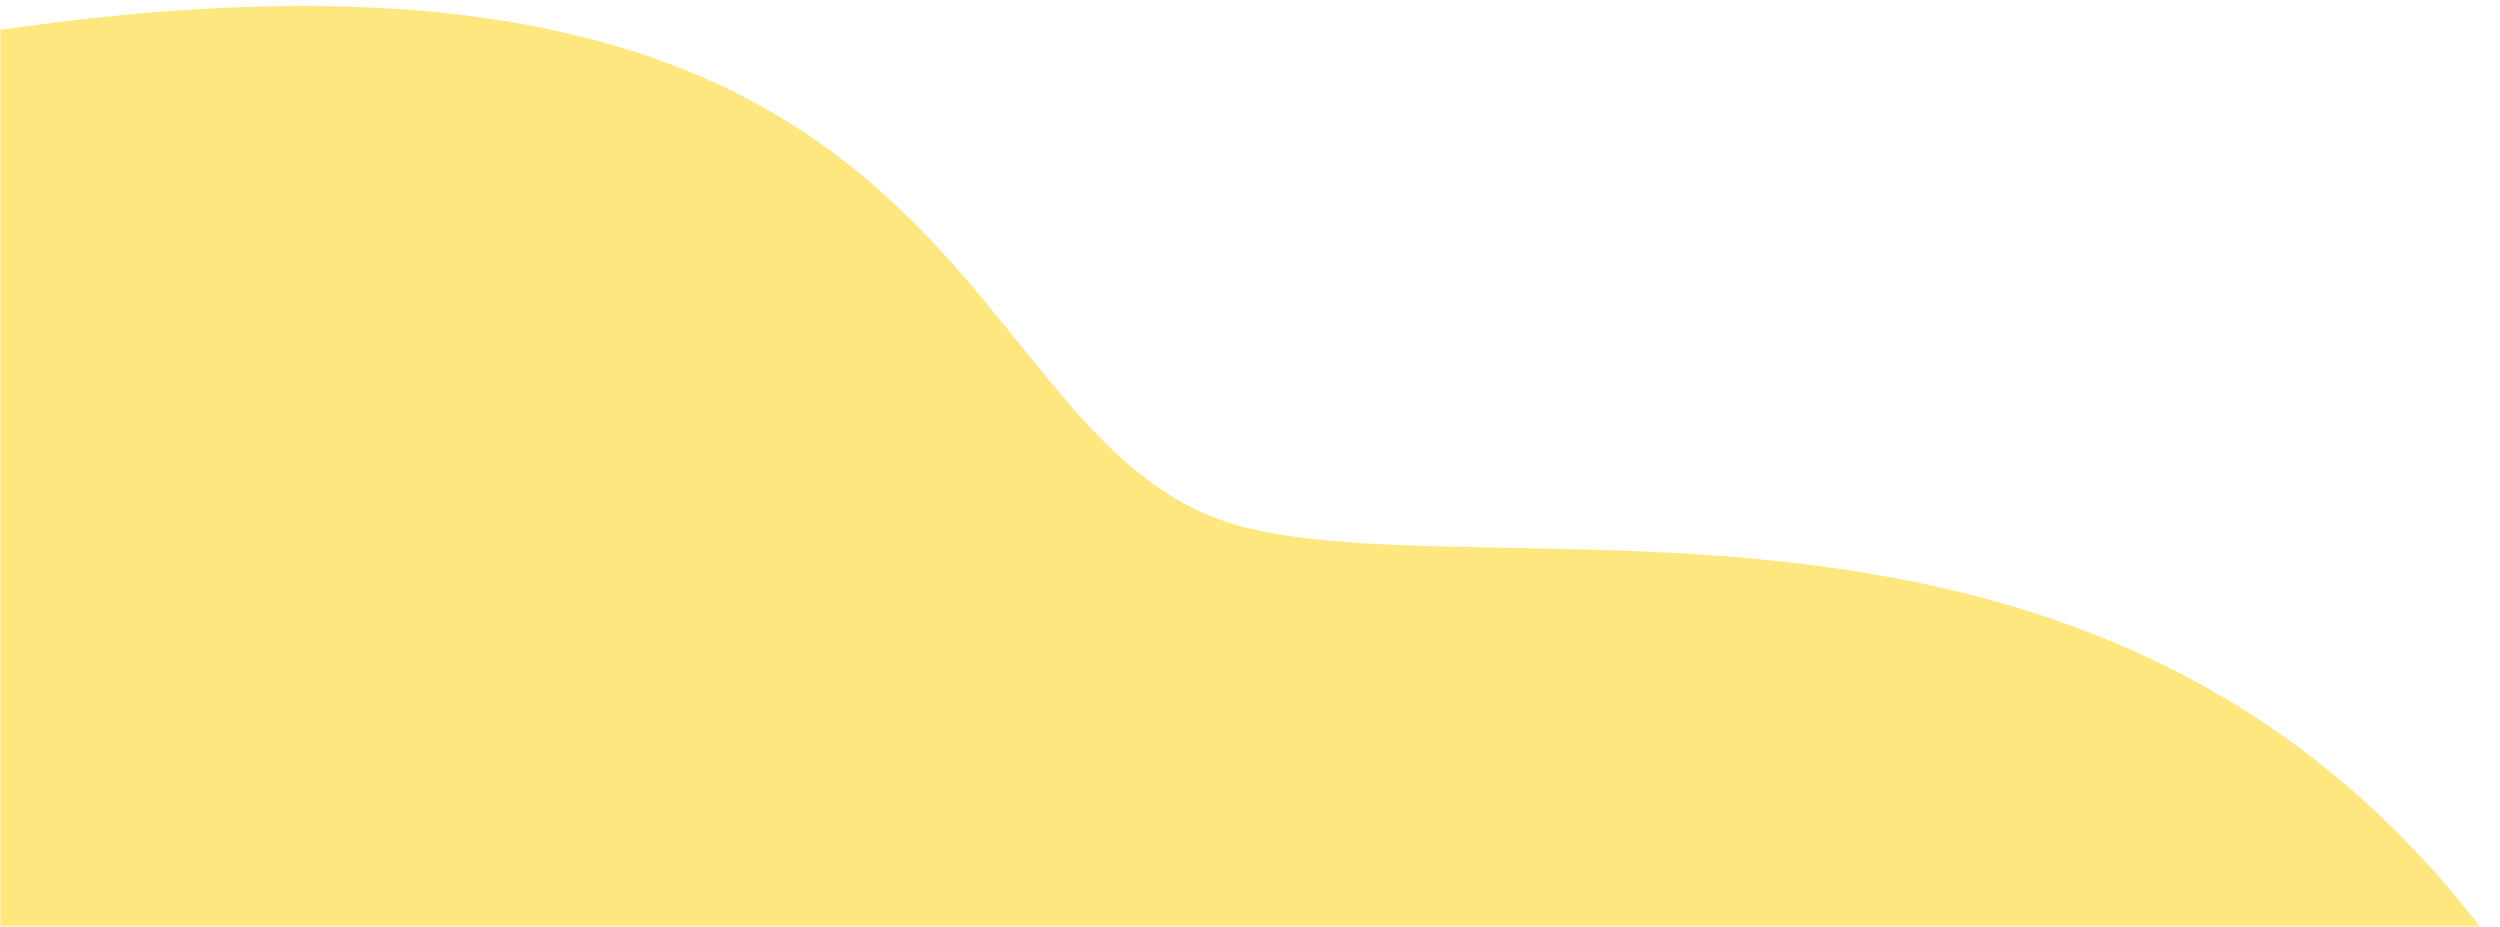 <svg width="561" height="208" viewBox="0 0 561 208" fill="none" xmlns="http://www.w3.org/2000/svg">
<mask id="mask0_33_360" style="mask-type:alpha" maskUnits="userSpaceOnUse" x="0" y="0" width="561" height="208">
<rect width="561" height="208" transform="matrix(-1 0 0 1 561 0)" fill="white"/>
</mask>
<g mask="url(#mask0_33_360)">
<path opacity="0.5" d="M598.61 286.64C523.3 82.13 349.35 135.39 279.87 118.46C210.38 101.52 226.17 -27.07 -2.49 7.09C-231.15 41.25 -279.76 -60.16 -453.9 -54.22V286.64H598.61Z" fill="#FFD000"/>
</g>
</svg>
